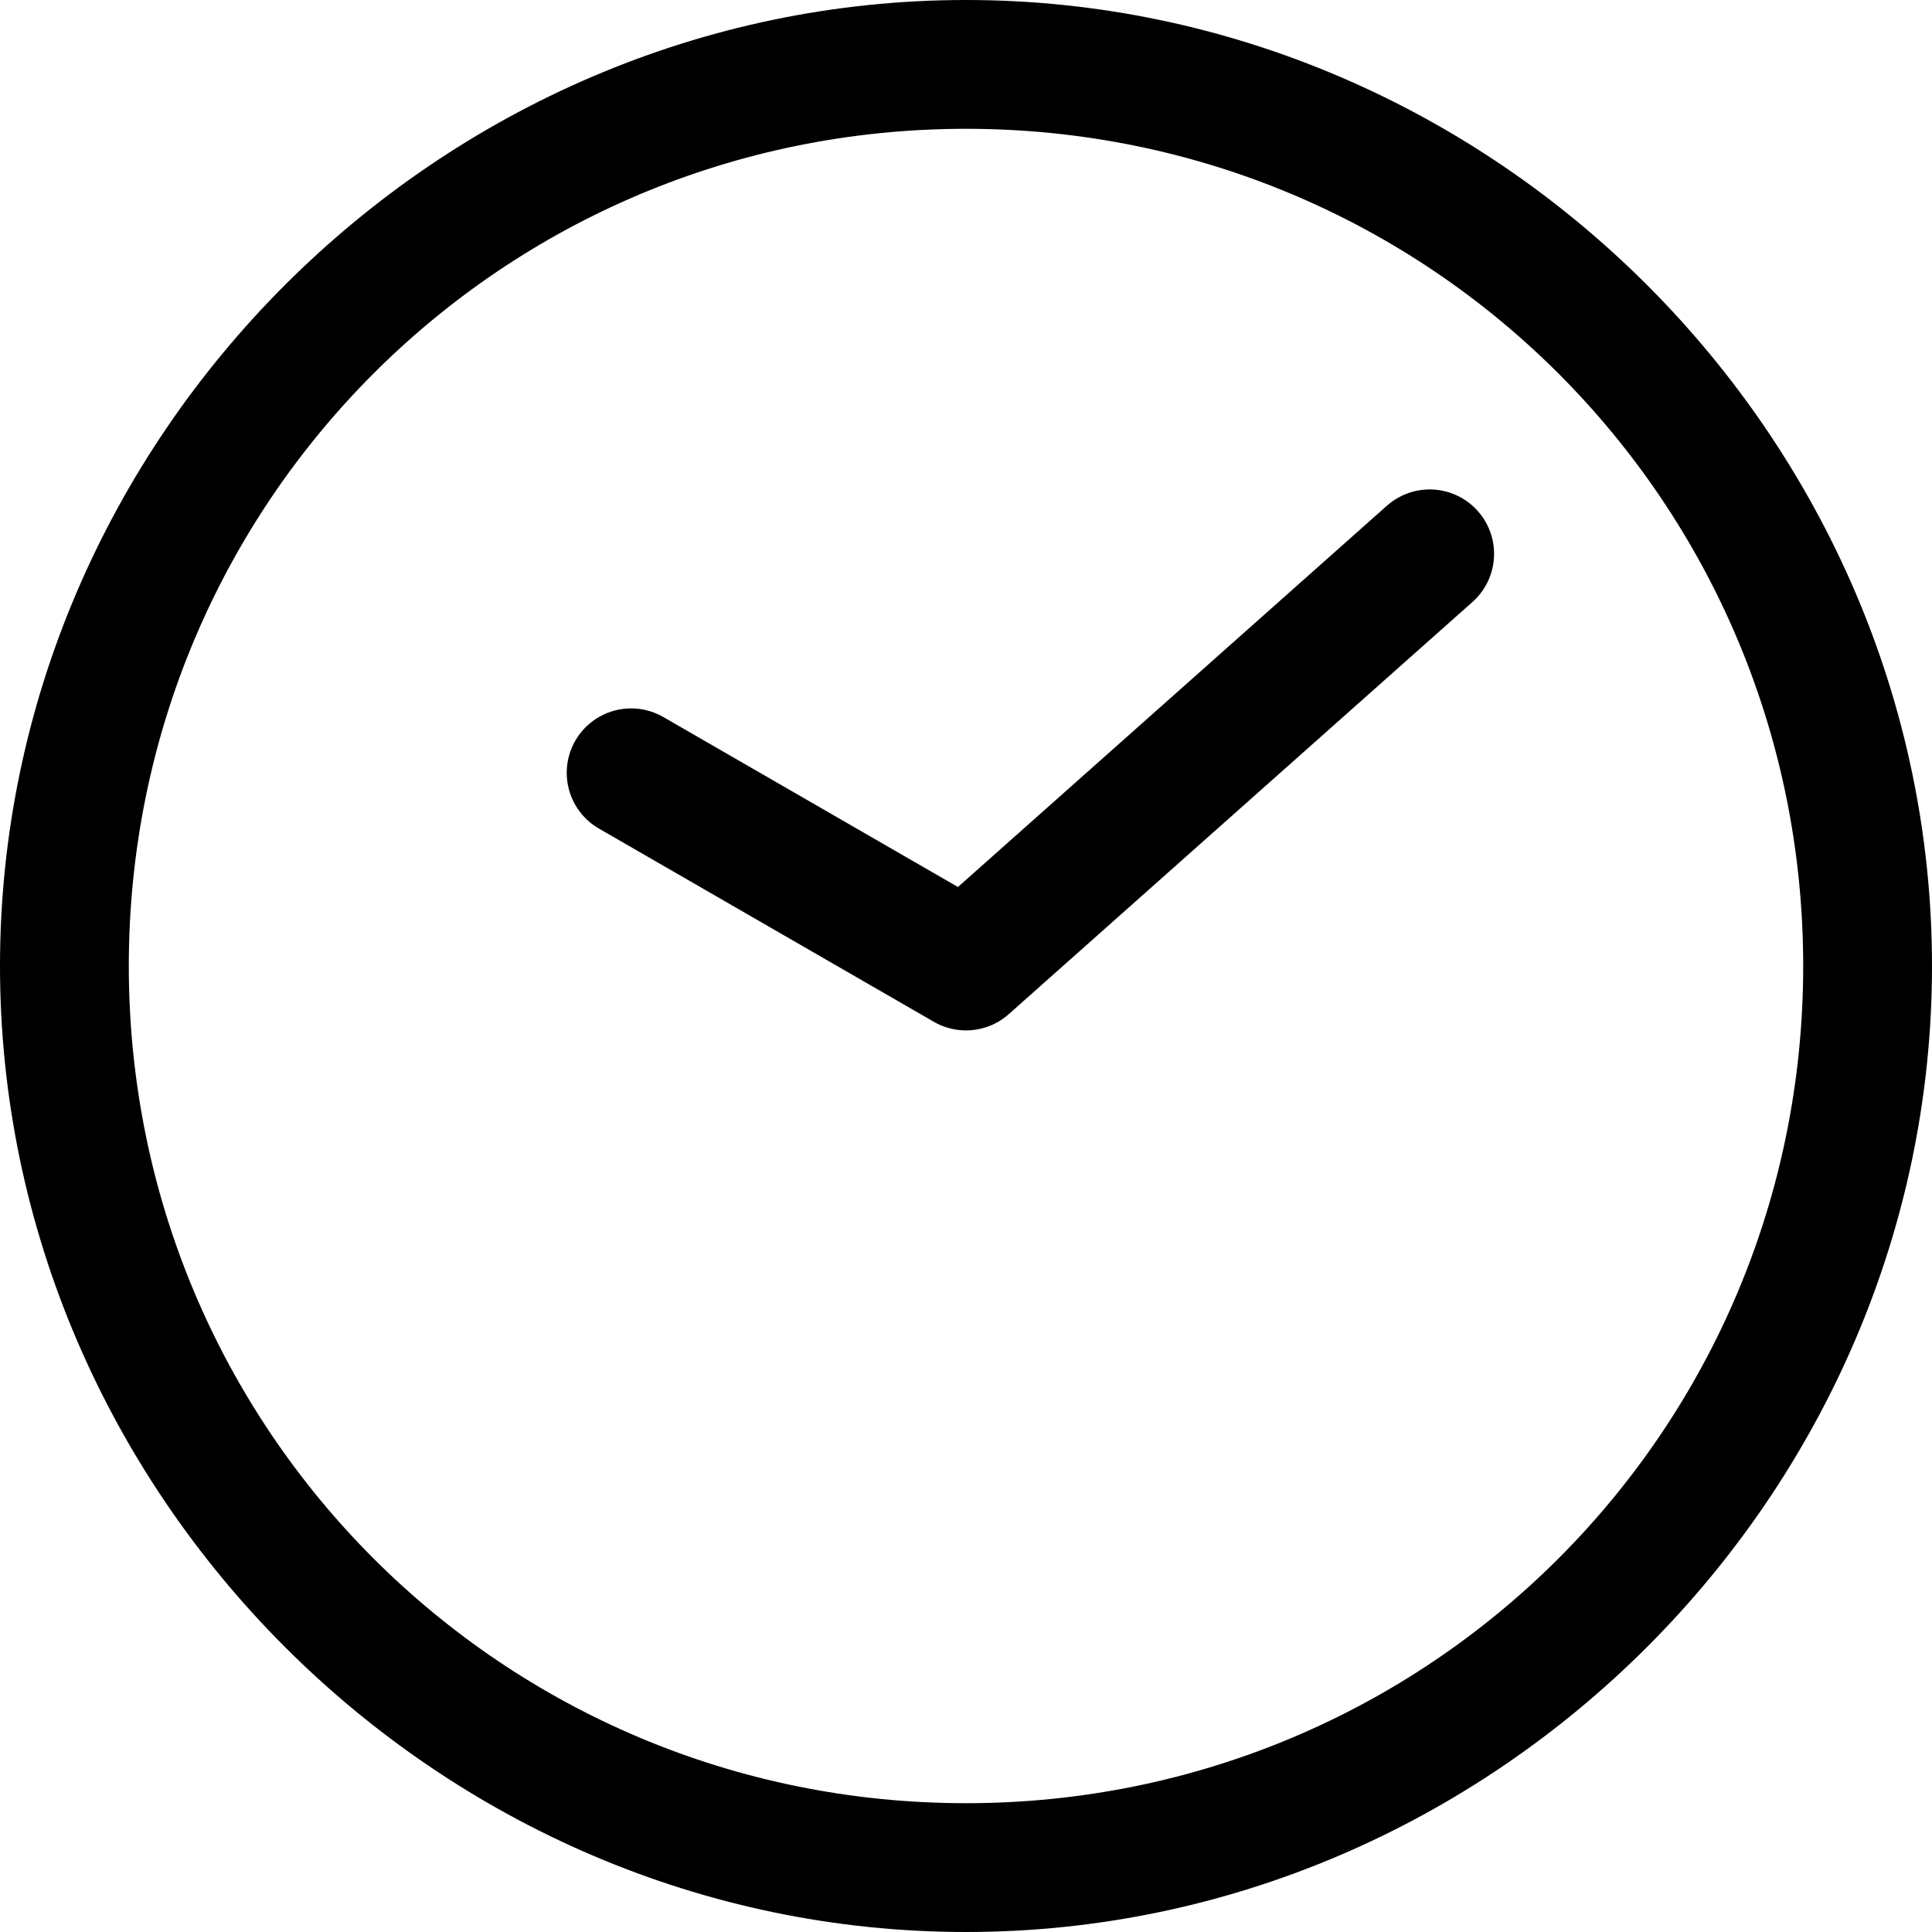 <svg version="1.1" xmlns="http://www.w3.org/2000/svg" xmlns:xlink="http://www.w3.org/1999/xlink" x="0px" y="0px" width="15px"
	 height="15px" viewBox="0 0 15 15" style="enable-background:new 0 0 15 15;" xml:space="preserve">
<style type="text/css">
	.st0{fill:none;stroke:#000000;stroke-linecap:round;stroke-linejoin:round;stroke-miterlimit:10;}
</style>
<defs>
</defs>
<g>
	<path d="M7.5,1C11.1,1,14,3.9,14,7.5S11.1,14,7.5,14S1,11.1,1,7.5S3.9,1,7.5,1 M7.5,0C3.4,0,0,3.4,0,7.5C0,11.6,3.4,15,7.5,15
		c4.1,0,7.5-3.4,7.5-7.5C15,3.4,11.6,0,7.5,0L7.5,0z"/>
</g>
<polyline class="st0" points="4.9,6 7.5,7.5 11.1,4.3 "/>
</svg>
